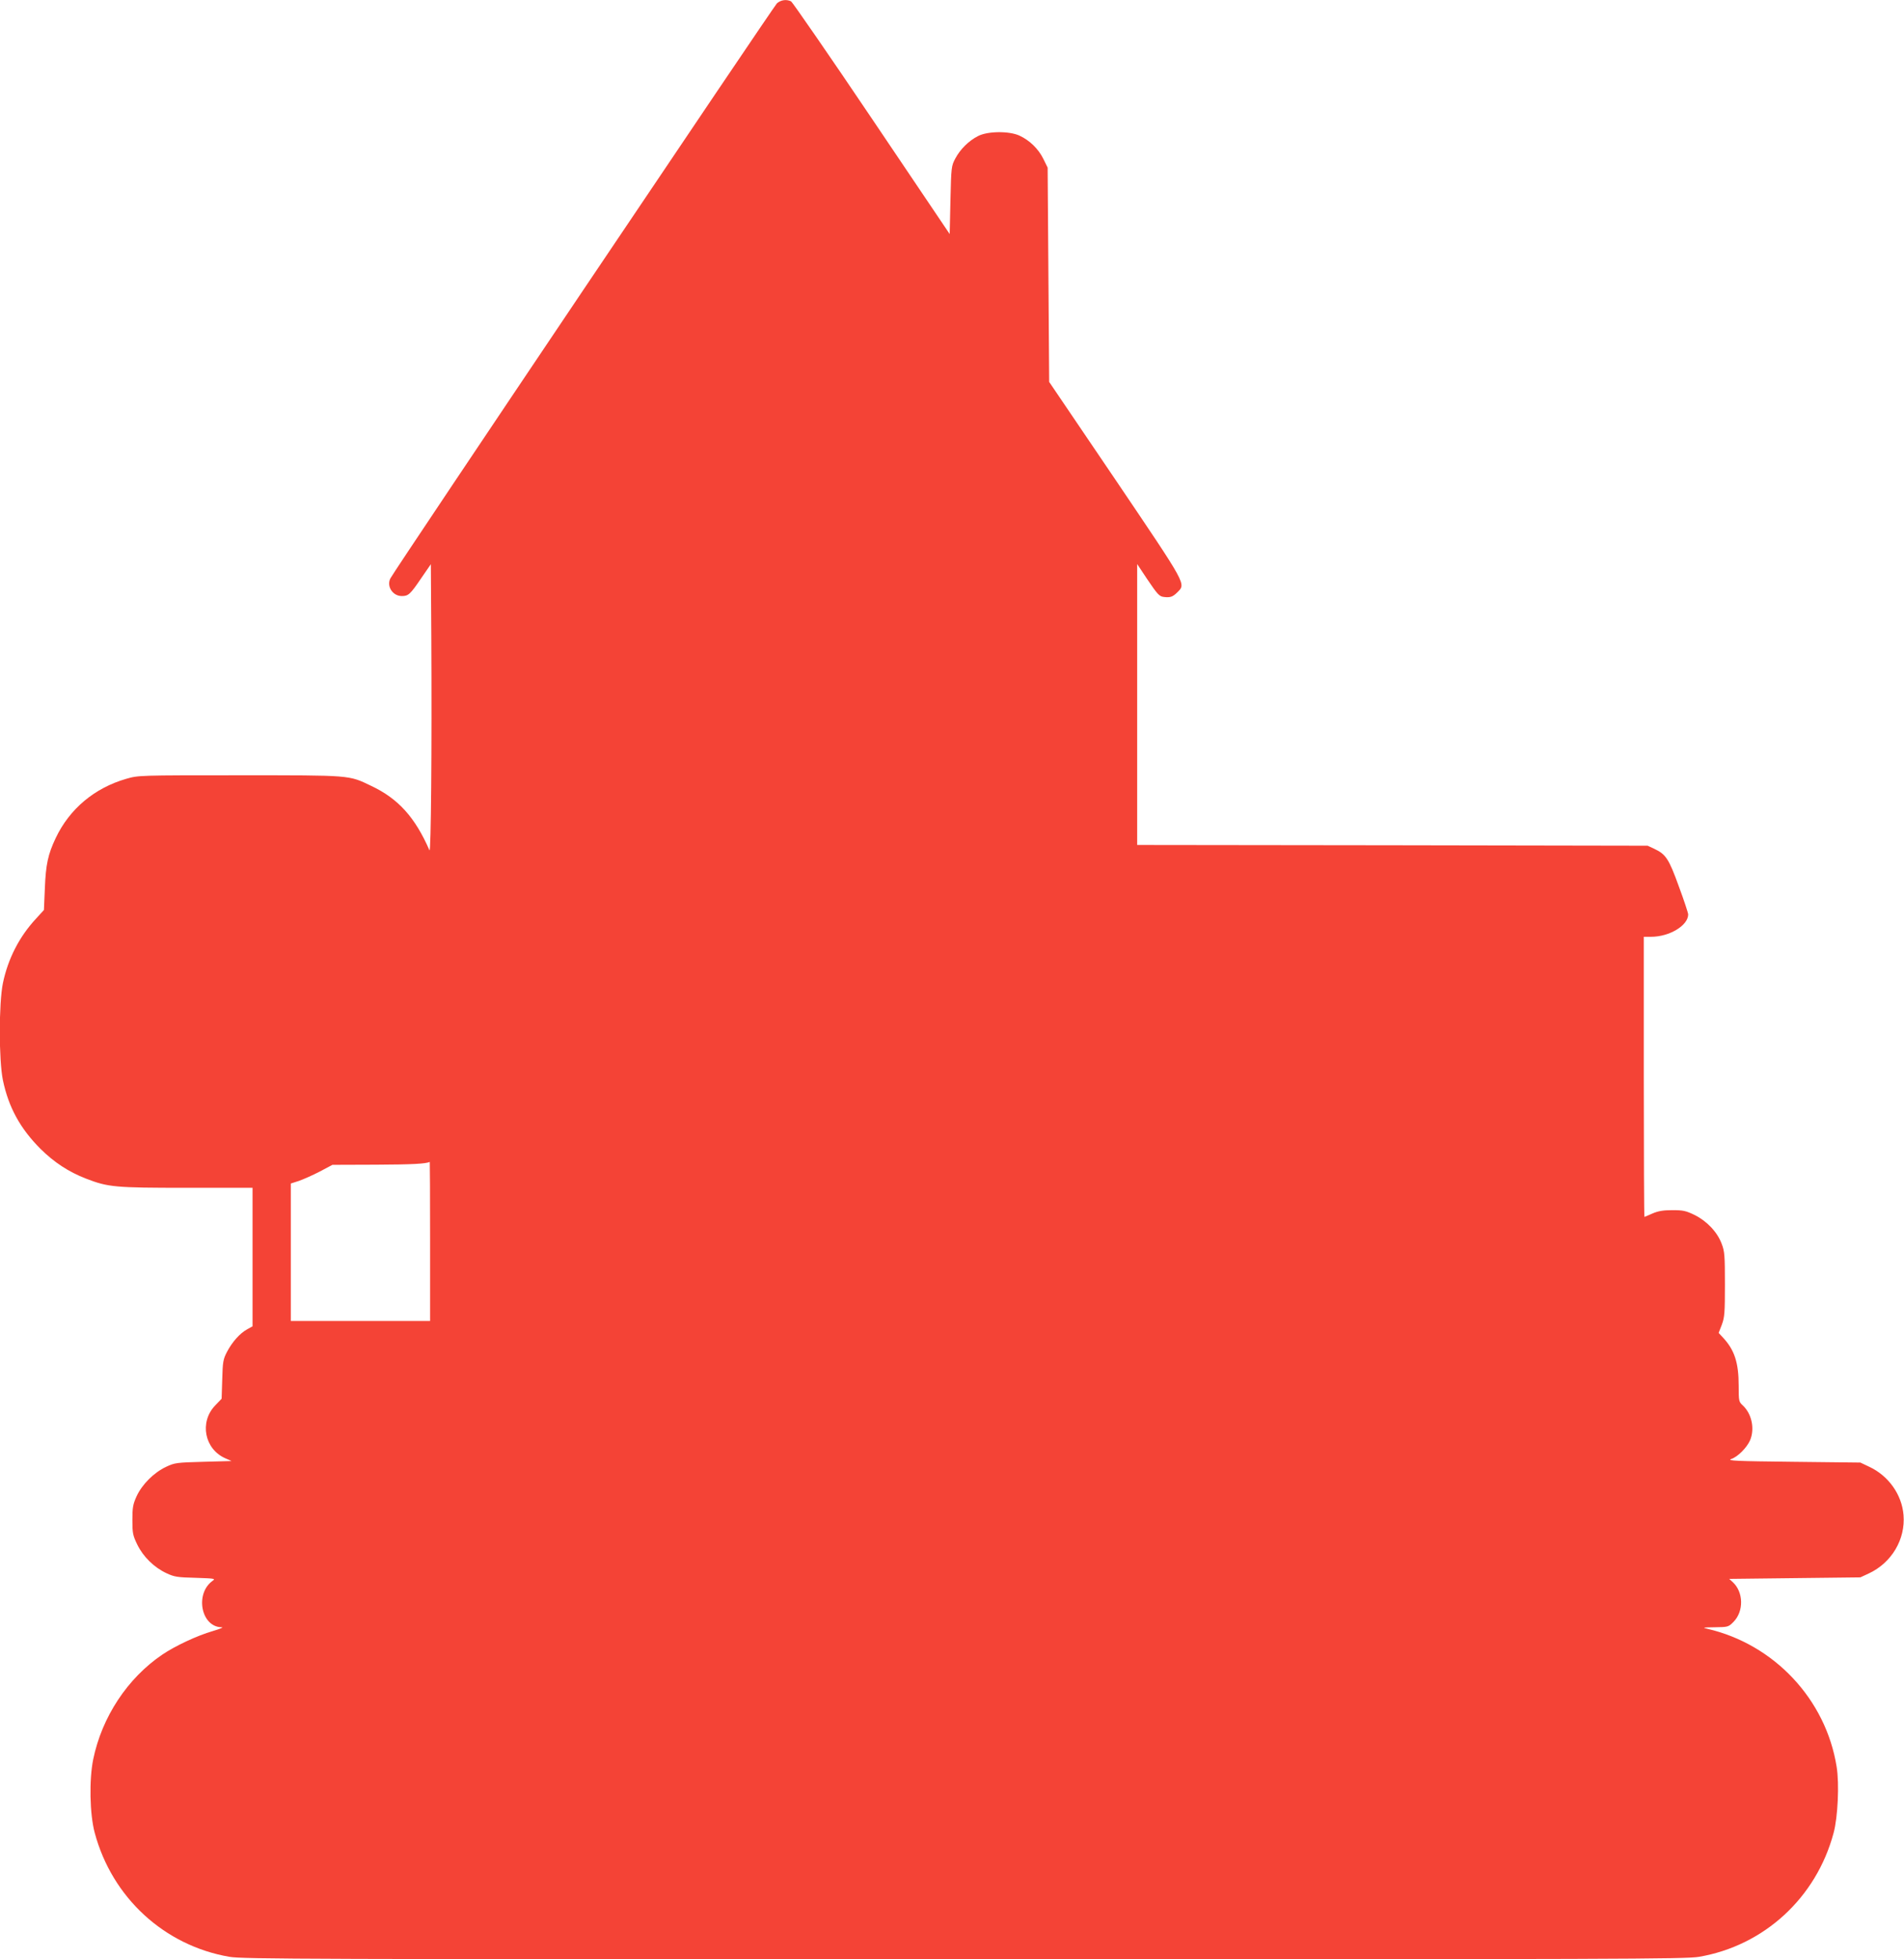 <?xml version="1.0" standalone="no"?>
<!DOCTYPE svg PUBLIC "-//W3C//DTD SVG 20010904//EN"
 "http://www.w3.org/TR/2001/REC-SVG-20010904/DTD/svg10.dtd">
<svg version="1.0" xmlns="http://www.w3.org/2000/svg"
 width="1244pt" height="1280pt" viewBox="0 0 1244 1280"
 preserveAspectRatio="xMidYMid meet">
<g transform="translate(0,1280) scale(0.1,-0.1)"
fill="#f44336" stroke="none">
<path d="M5076 12778 c-21 -20 -2493 -3695 -2525 -3756 -27 -51 14 -116 74
-116 43 0 55 10 128 118 l62 90 3 -472 c4 -735 -2 -1419 -12 -1397 -94 215
-203 337 -381 421 -148 71 -127 69 -860 69 -659 0 -660 0 -740 -23 -208 -60
-371 -197 -461 -387 -51 -107 -65 -175 -71 -330 l-6 -140 -51 -56 c-110 -118
-184 -263 -217 -422 -27 -133 -27 -501 0 -634 37 -177 113 -316 246 -449 88
-87 183 -150 297 -194 145 -56 187 -60 658 -60 l430 0 0 -453 0 -452 -36 -20
c-46 -25 -97 -82 -131 -147 -25 -48 -28 -65 -31 -180 l-4 -126 -43 -45 c-103
-108 -69 -284 67 -344 l41 -18 -184 -5 c-175 -5 -187 -6 -244 -33 -79 -37
-156 -114 -192 -191 -24 -53 -28 -73 -28 -156 0 -87 3 -101 32 -161 39 -80
111 -150 191 -187 51 -24 71 -27 190 -30 122 -4 132 -5 112 -19 -118 -83 -77
-301 57 -304 17 0 -7 -10 -57 -25 -101 -29 -246 -97 -330 -154 -227 -154 -394
-407 -451 -684 -27 -133 -23 -358 10 -480 113 -423 455 -737 880 -810 86 -15
518 -16 4801 -16 4283 0 4715 1 4801 16 425 73 766 386 879 809 28 103 38 322
20 432 -70 441 -408 801 -845 902 -35 8 -29 9 49 10 86 1 89 2 121 34 70 70
67 197 -5 262 l-22 20 428 5 429 5 56 26 c149 70 239 223 226 381 -11 134 -98
257 -225 316 l-57 27 -440 5 c-371 4 -434 7 -404 18 44 15 103 75 124 124 31
75 10 173 -49 227 -25 23 -26 29 -26 126 0 153 -27 236 -104 318 l-27 29 21
54 c18 49 20 78 20 264 0 187 -2 215 -21 264 -28 76 -96 148 -176 188 -58 28
-75 32 -147 32 -61 0 -93 -6 -130 -22 -27 -12 -50 -22 -52 -22 -2 0 -4 412 -4
915 l0 915 48 0 c120 0 242 74 242 146 0 9 -27 92 -61 183 -65 180 -85 210
-159 245 l-45 21 -1667 3 -1668 2 0 918 0 917 63 -95 c70 -104 82 -117 112
-120 42 -5 57 1 86 29 58 59 71 35 -403 737 l-433 639 -5 700 -5 700 -28 57
c-32 65 -89 121 -156 152 -67 31 -208 30 -271 -3 -61 -31 -116 -86 -148 -146
-26 -49 -27 -55 -32 -272 l-5 -222 -509 755 c-280 416 -518 759 -527 765 -30
15 -67 10 -93 -13z m-2266 -8088 l0 -520 -455 0 -455 0 0 449 0 449 53 17 c28
10 90 37 136 61 l83 44 287 1 c237 1 322 6 349 18 1 0 2 -233 2 -519z"/>
</g>
</svg>
